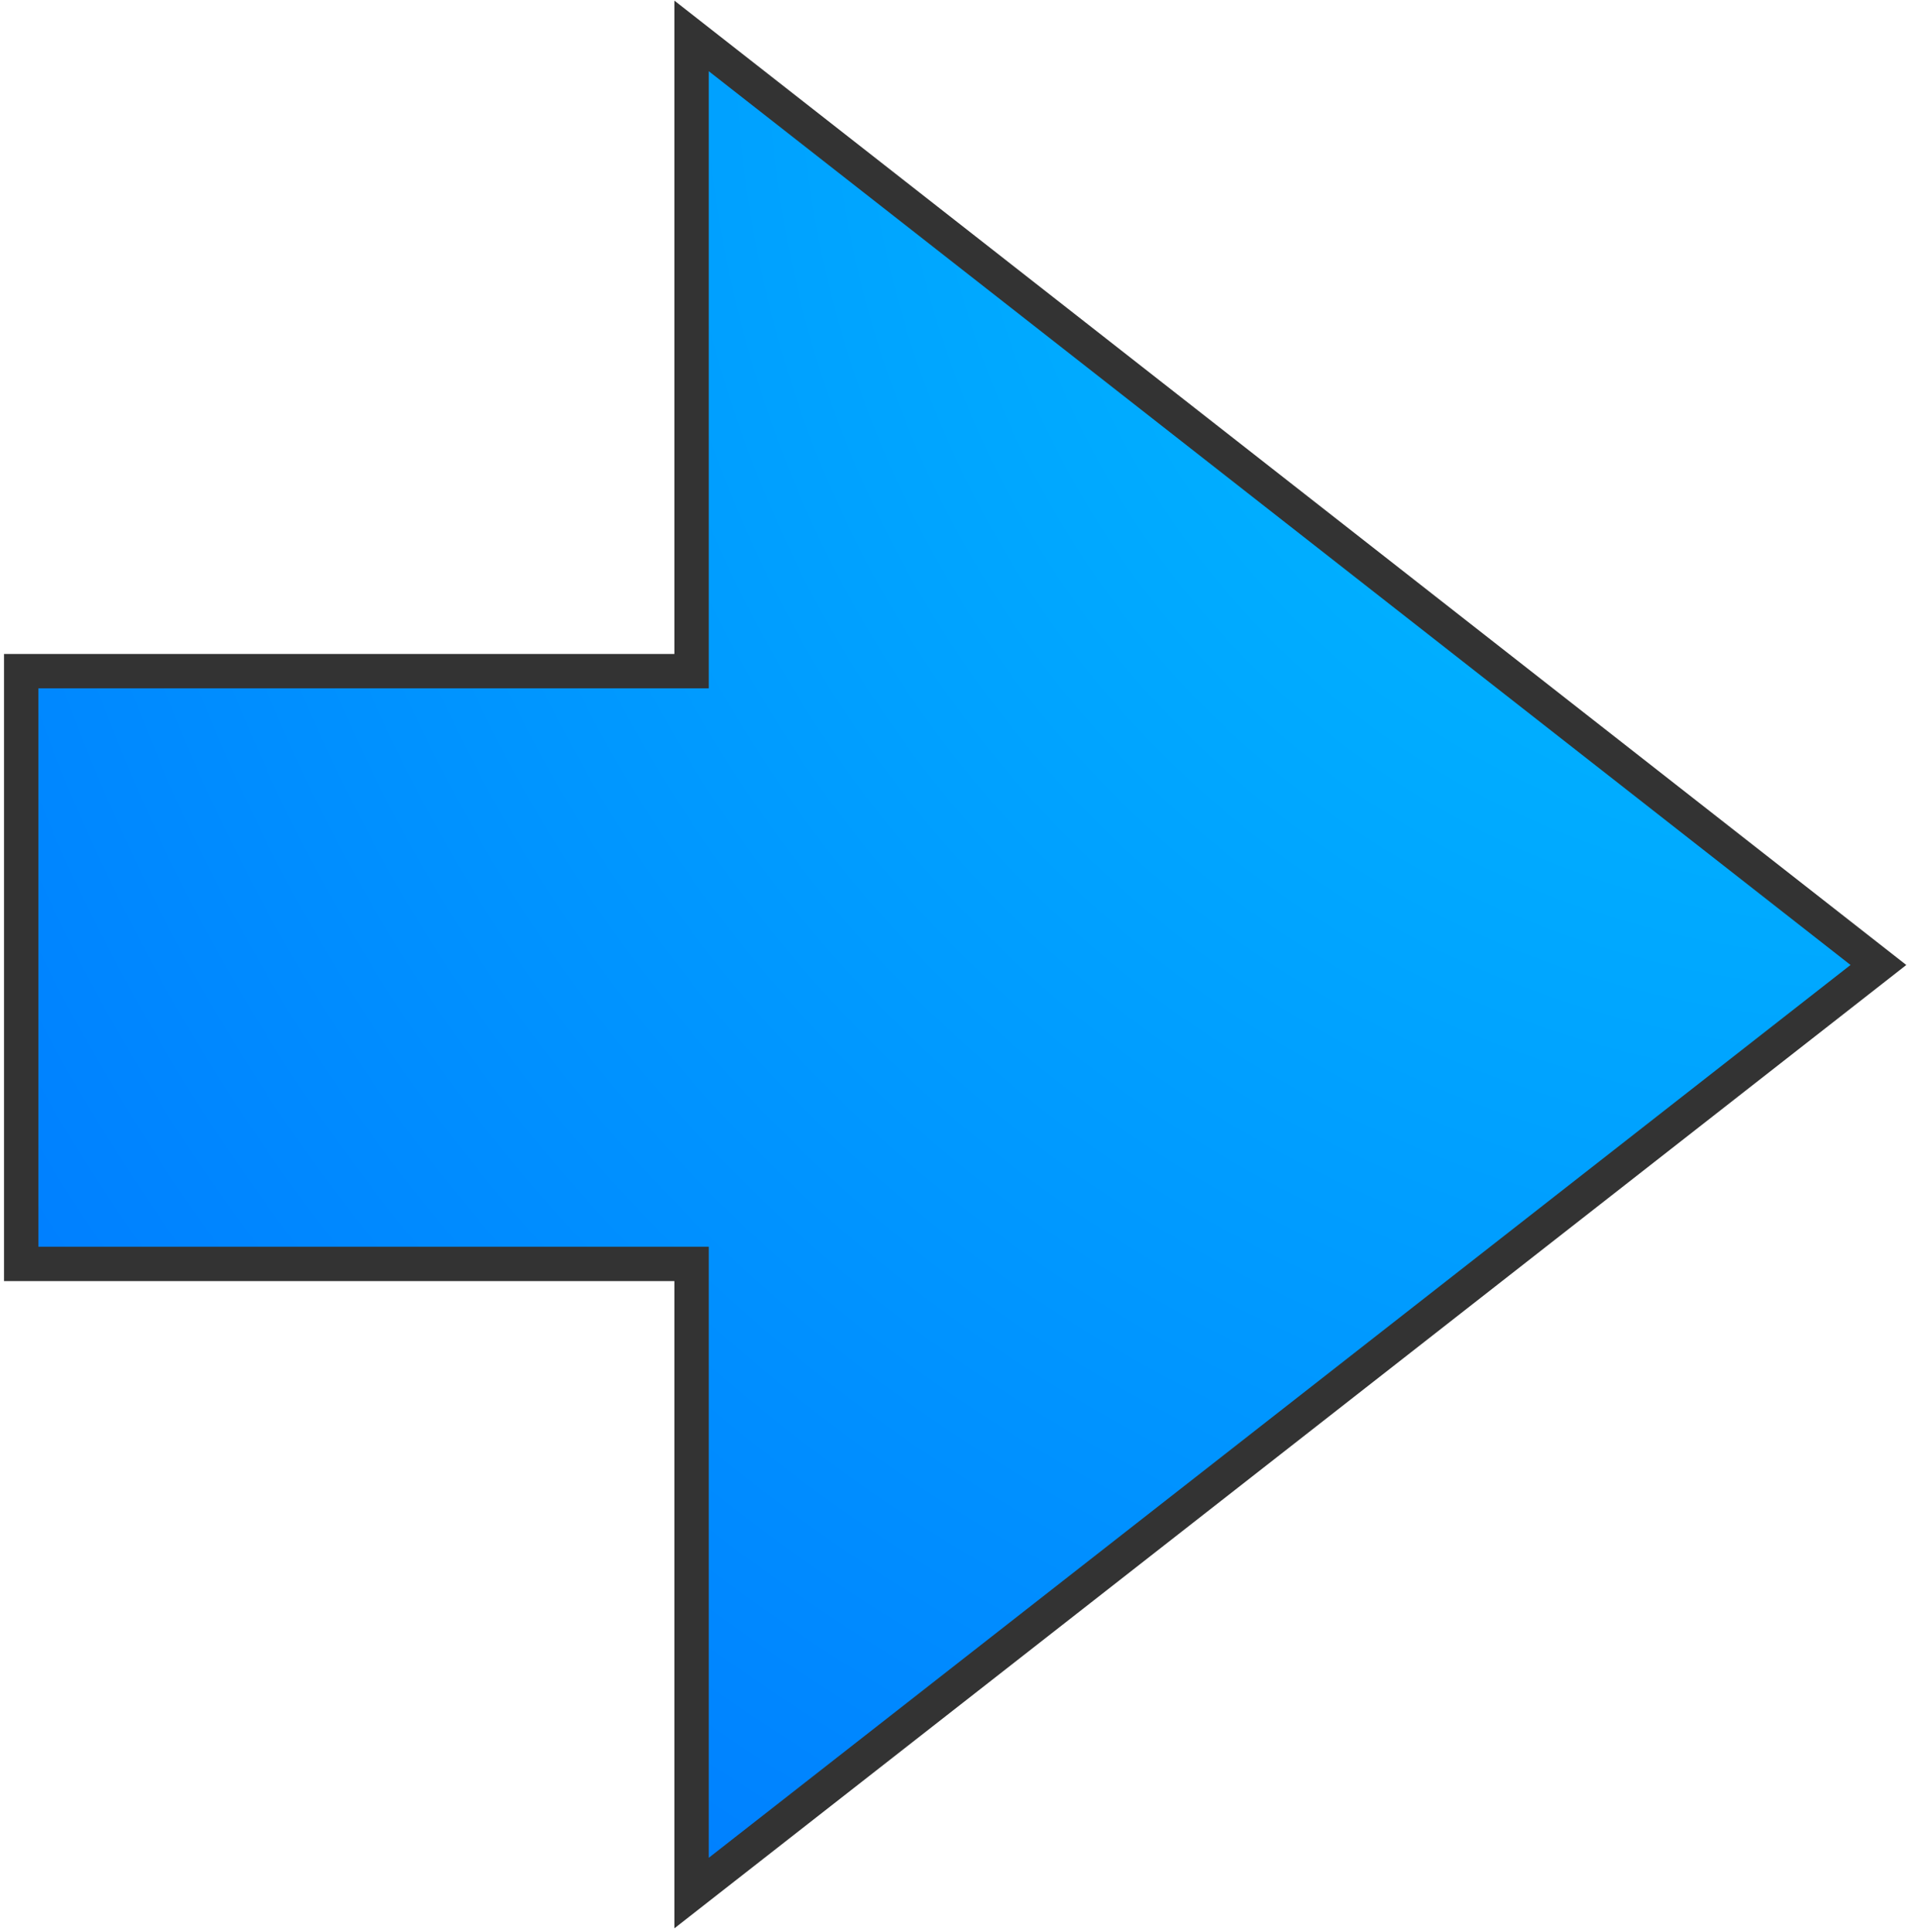 <?xml version="1.0" encoding="UTF-8"?>
<svg width="279px" height="281px" viewBox="0 0 279 281" version="1.1" xmlns="http://www.w3.org/2000/svg" xmlns:xlink="http://www.w3.org/1999/xlink">
    <title>arrow</title>
    <defs>
        <radialGradient cx="100%" cy="0%" fx="100%" fy="0%" r="141.431%" gradientTransform="translate(1,0),scale(1,1),rotate(135.004),translate(-1,-0)" id="radialGradient-1">
            <stop stop-color="#00C6FF" offset="0%"></stop>
            <stop stop-color="#0072FF" offset="100%"></stop>
        </radialGradient>
    </defs>
    <g id="arrow" stroke="none" stroke-width="1" fill="none" fill-rule="evenodd">
        <polygon id="Path" stroke="#333333" stroke-width="5" fill="url(#radialGradient-1)" points="100.6 5.224 273.241 140.356 100.6 275.346 100.6 183.832 3.083 183.832 3.083 97.618 100.6 97.618"></polygon>
    </g>
</svg>